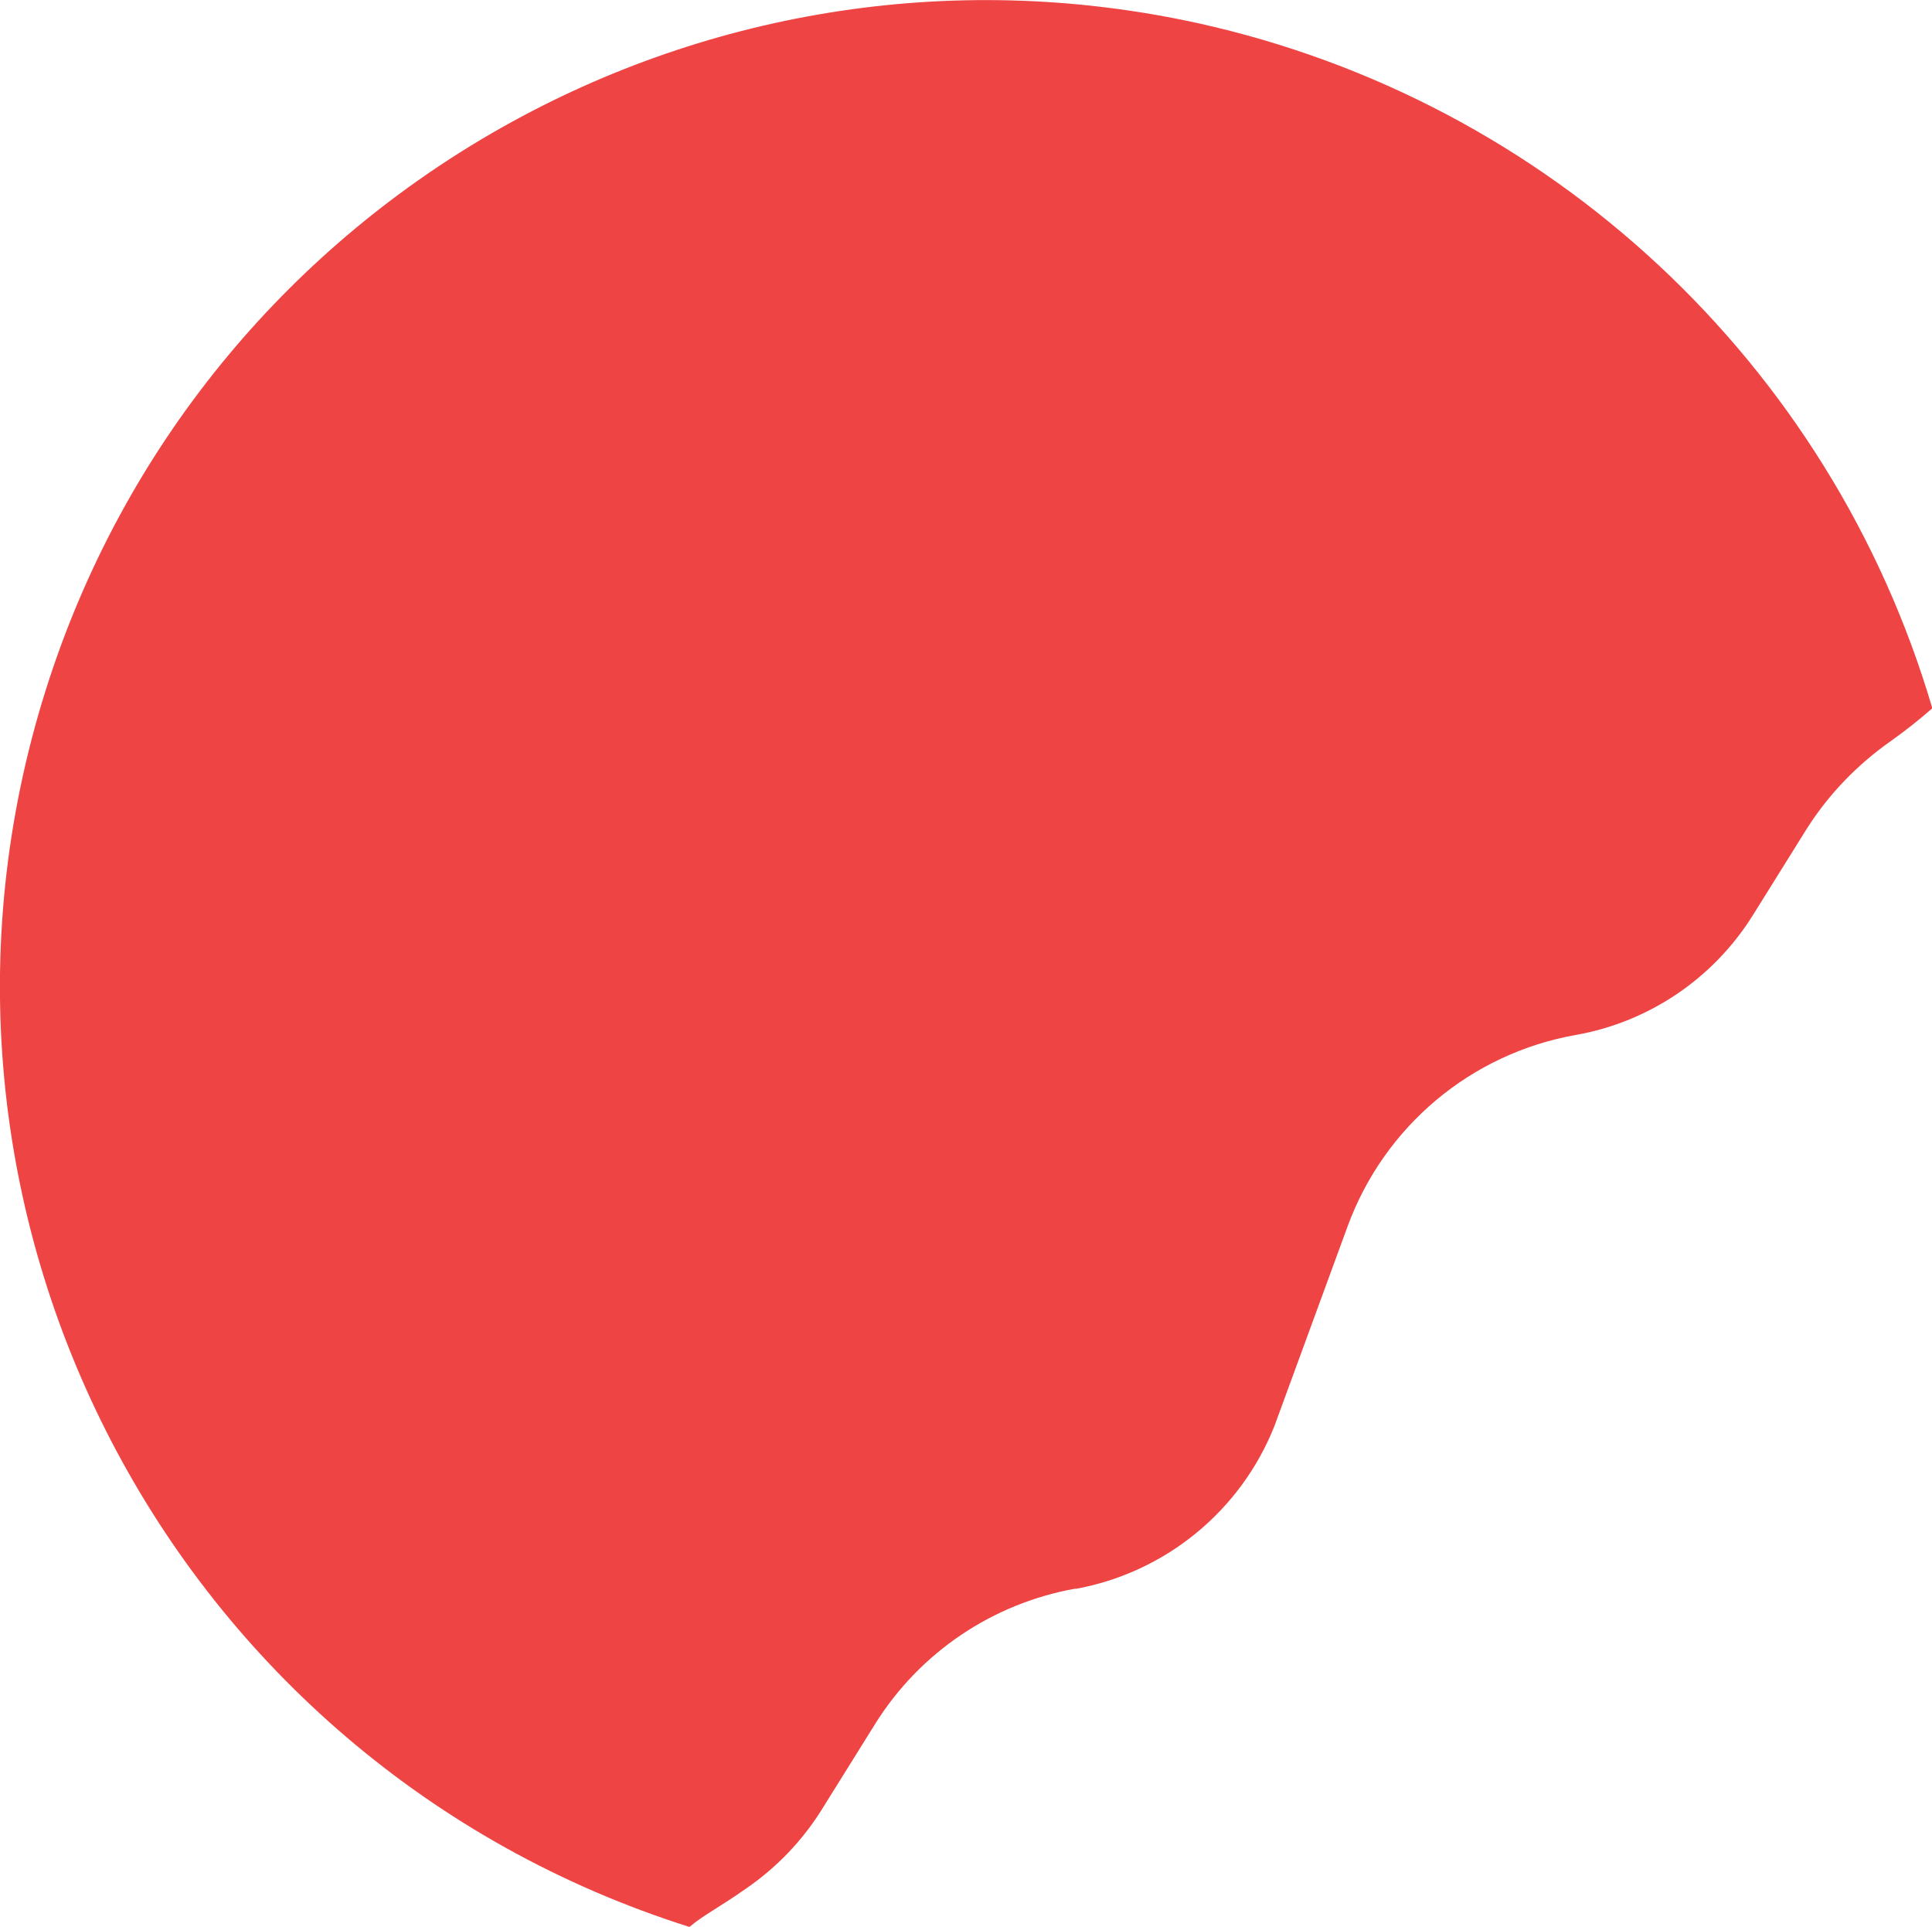 <svg xmlns="http://www.w3.org/2000/svg" id="Layer_1" viewBox="0 0 60.08 59.91"><defs><style>      .st0 {        fill: #ef4444;      }    </style></defs><g id="Eleps"><path id="Path_62" class="st0" d="M33.45,49.39c-2.58.46-4.84,1.98-6.23,4.2l-1.69,2.71c-.6.95-1.39,1.77-2.32,2.41-.85.6-1.32.82-1.77,1.2C5.28,54.8-3.67,37.58,1.43,21.43,6.21,6.3,21.75-2.68,37.25.72c10.92,2.41,19.68,10.56,22.84,21.3-.41.36-.84.7-1.29,1.02-1.04.73-1.93,1.65-2.61,2.72l-1.69,2.71c-1.23,1.96-3.23,3.31-5.51,3.71-3.25.58-5.94,2.84-7.08,5.94l-2.28,6.22c-1.05,2.64-3.39,4.55-6.18,5.06"></path></g></svg>